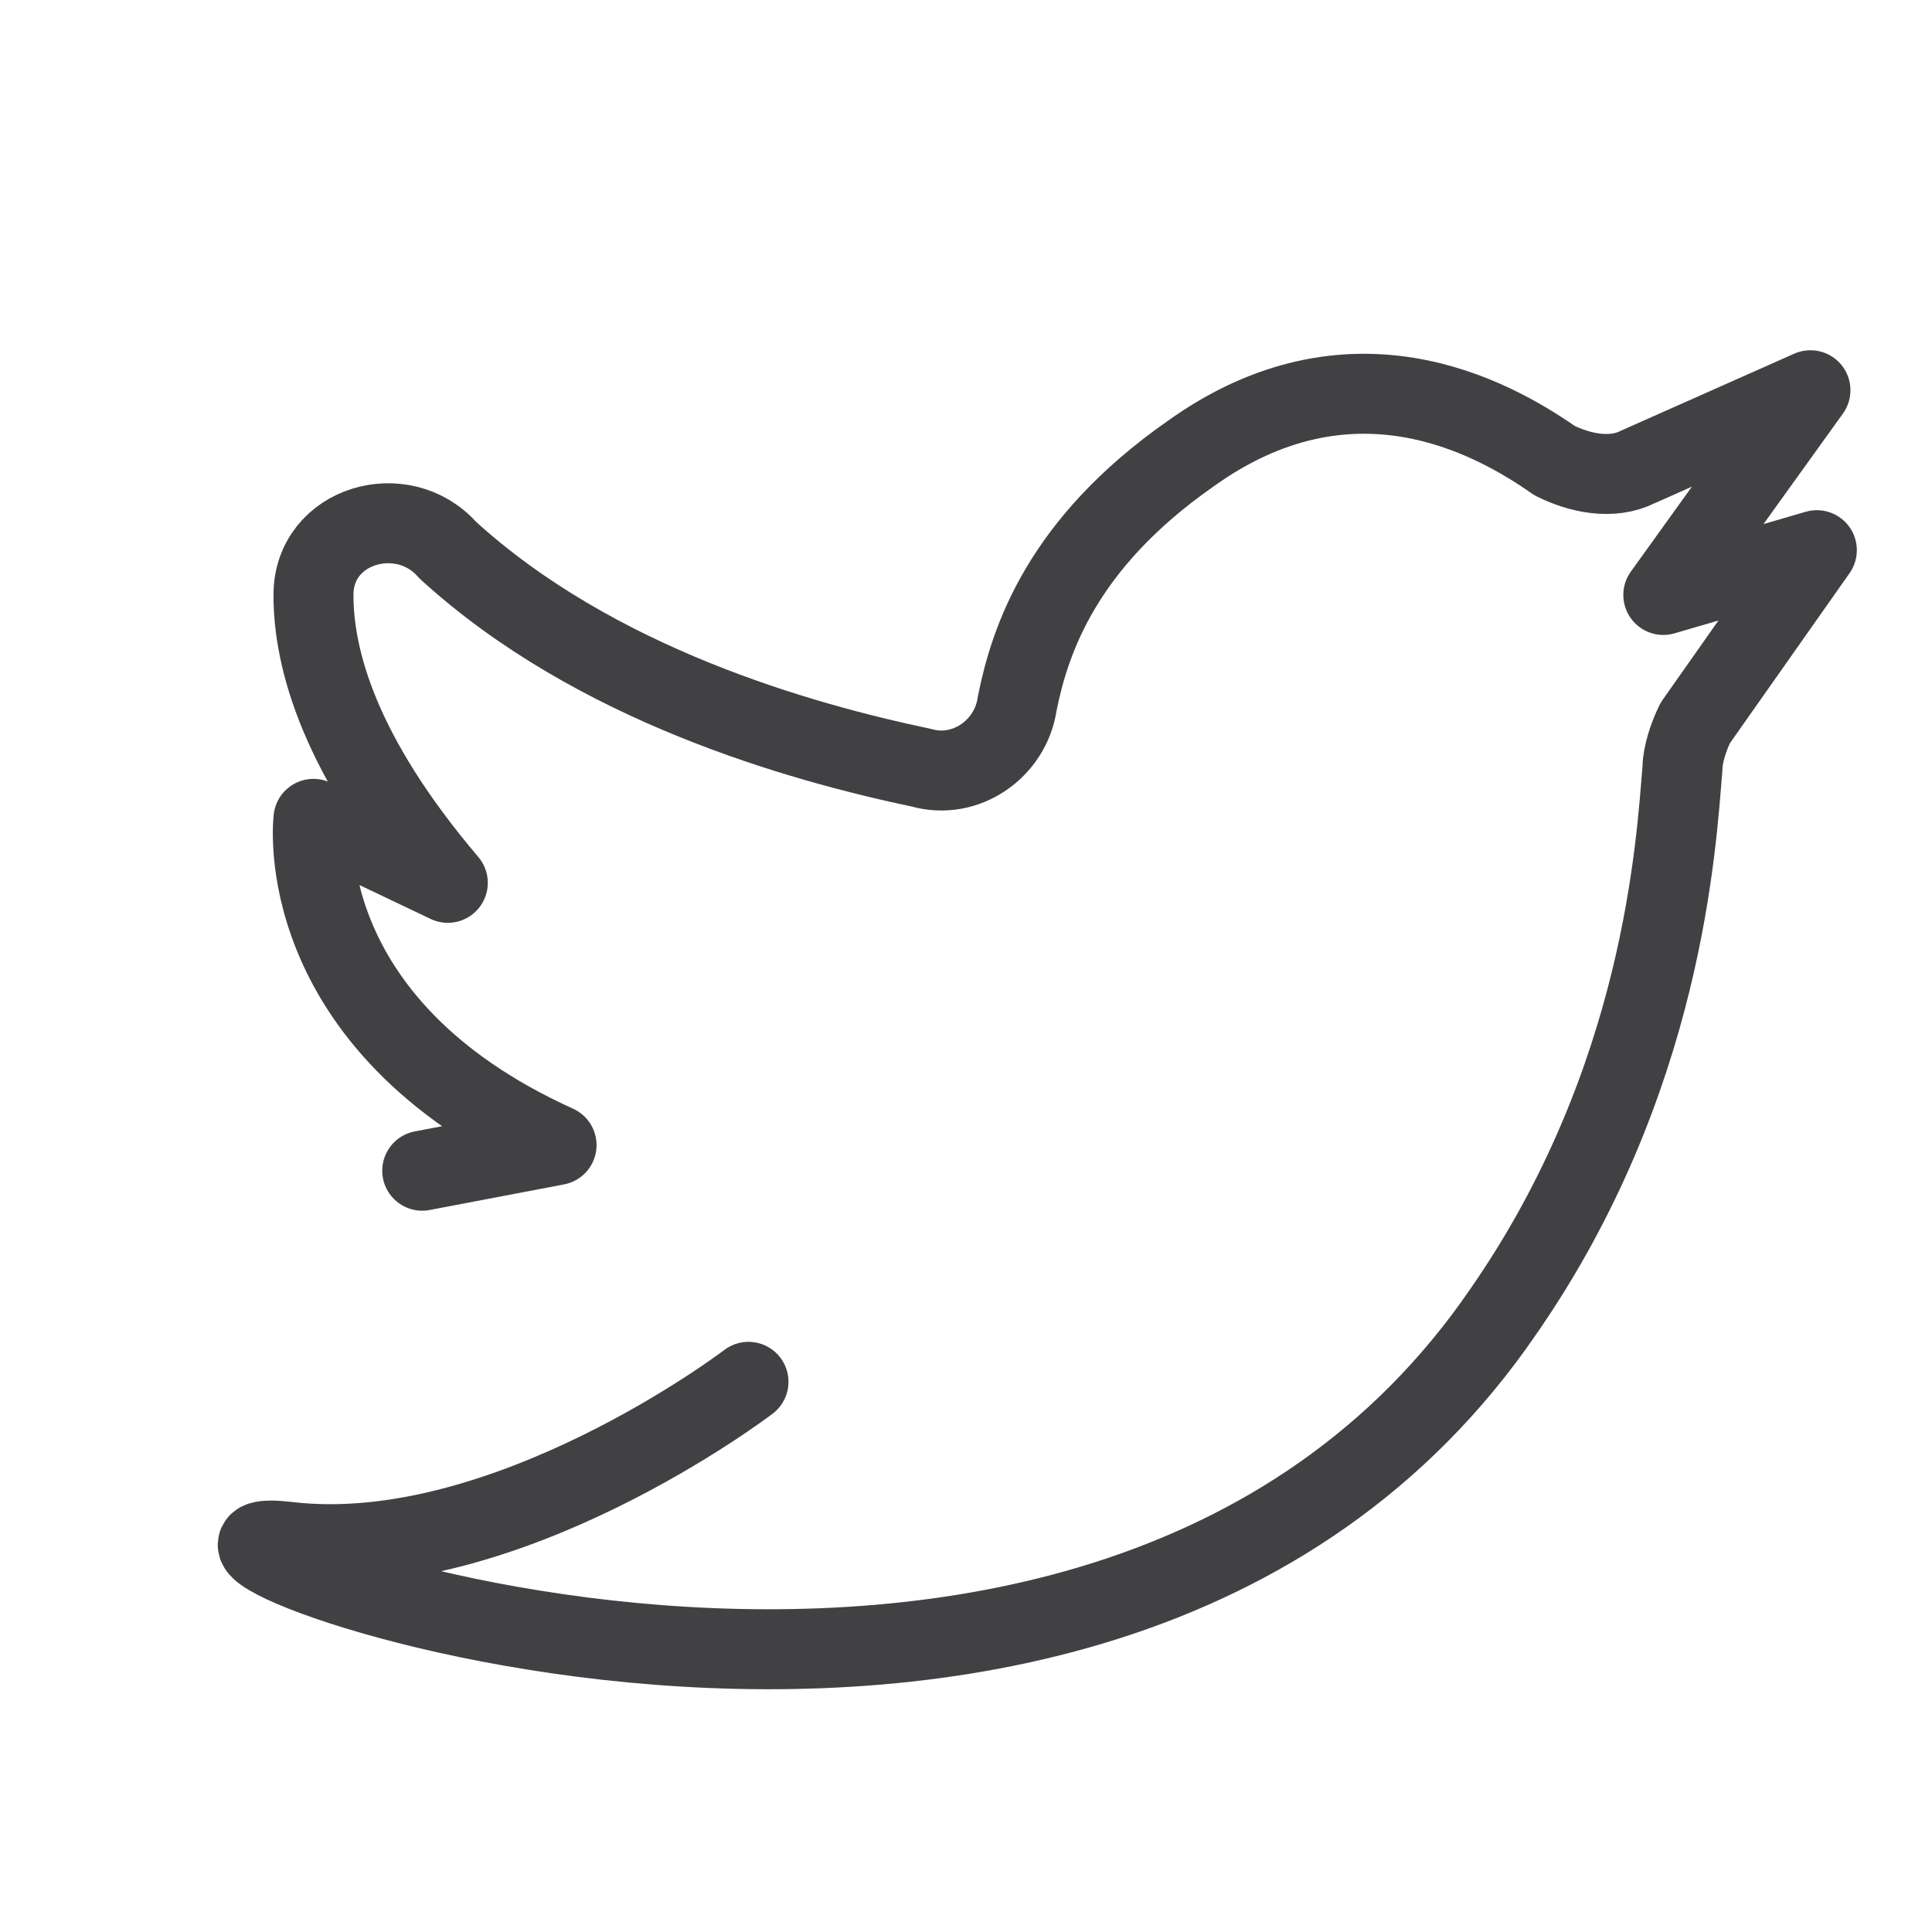 <svg width="30.2" height="30.2" xmlns="http://www.w3.org/2000/svg">

 <g>
  <title>background</title>
  <rect fill="none" id="canvas_background" height="402" width="582" y="-1" x="-1"/>
 </g>
 <g>
  <title>Layer 1</title>
  <path stroke-miterlimit="10" stroke-linejoin="round" stroke-linecap="round" stroke-width="1.25" stroke="#414042" fill="none" id="svg_1" d="m11.7,21.6c0,0 -3.8,2.9 -7.2,2.5c-3.4,-0.4 12.5,5.9 19,-3.6c2.5,-3.6 2.7,-7.3 2.8,-8.5c0,-0.2 0.1,-0.5 0.2,-0.7l1.9,-2.7l-2.4,0.7l2.3,-3.2l-2.7,1.2c-0.4,0.2 -0.9,0.1 -1.3,-0.1c-1,-0.7 -3.2,-1.9 -5.7,-0.1c-2,1.4 -2.5,2.9 -2.7,3.9c-0.1,0.7 -0.8,1.2 -1.5,1c-1.9,-0.4 -5.1,-1.3 -7.4,-3.4c-0.7,-0.8 -2.1,-0.4 -2.1,0.7c0,1 0.4,2.5 2.1,4.5l-2.1,-1c0,0 -0.4,3.2 3.8,5.1l-2.1,0.4" class="st0"/>
 </g>
</svg>